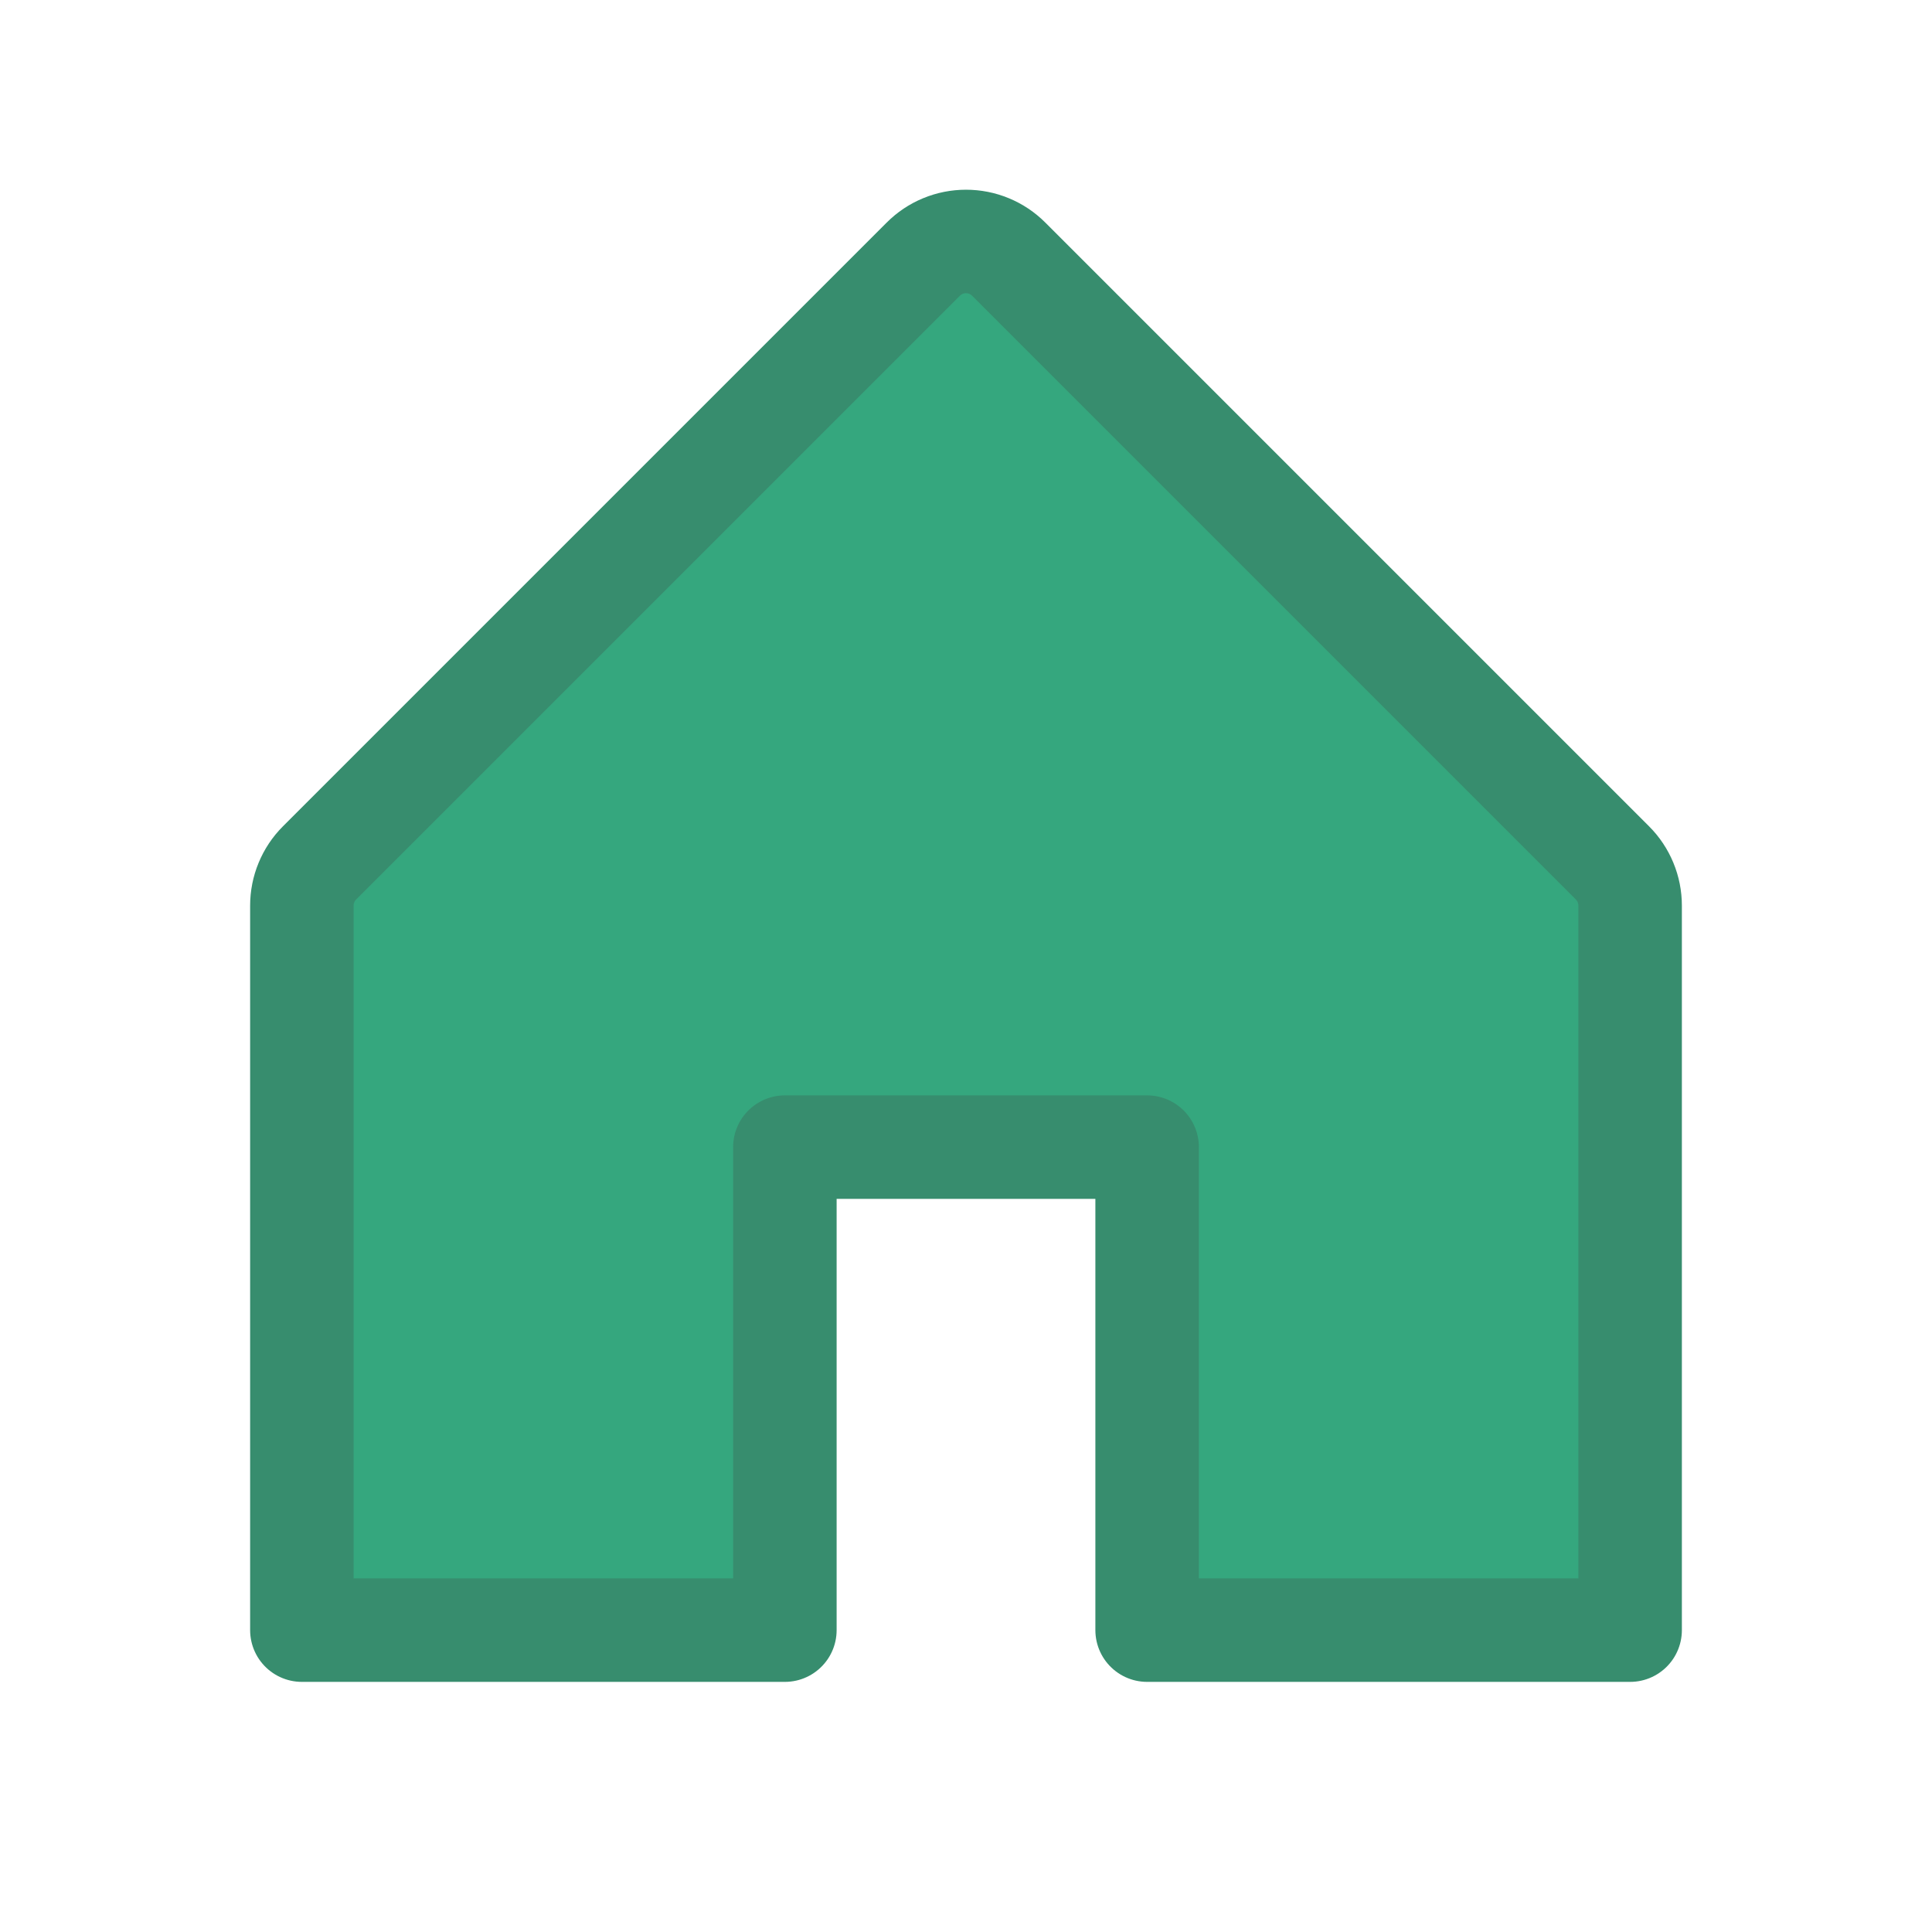 <?xml version="1.0" encoding="UTF-8"?>
<svg xmlns="http://www.w3.org/2000/svg" width="56" height="56" viewBox="0 0 56 56" fill="none">
  <g clip-path="url(#clip0_2290_2455)">
    <path d="M22.75 47.25V33.25H33.25V47.25H47.25V26.25C47.25 26.02 47.205 25.792 47.117 25.58C47.029 25.367 46.901 25.174 46.738 25.012L29.238 7.512C29.076 7.349 28.883 7.22 28.67 7.132C28.458 7.044 28.23 6.999 28 6.999C27.77 6.999 27.542 7.044 27.33 7.132C27.117 7.22 26.924 7.349 26.762 7.512L9.262 25.012C9.099 25.174 8.971 25.367 8.883 25.58C8.795 25.792 8.75 26.02 8.75 26.25V47.25H22.75Z" fill="#35A77E"></path>
    <path d="M22.75 47.25V33.25H33.25V47.25H47.25V26.25C47.25 26.02 47.205 25.792 47.117 25.58C47.029 25.367 46.901 25.174 46.738 25.012L29.238 7.512C29.076 7.349 28.883 7.22 28.67 7.132C28.458 7.044 28.23 6.999 28 6.999C27.77 6.999 27.542 7.044 27.33 7.132C27.117 7.22 26.924 7.349 26.762 7.512L9.262 25.012C9.099 25.174 8.971 25.367 8.883 25.58C8.795 25.792 8.75 26.02 8.75 26.25V47.25H22.75Z" stroke="#378D6E" stroke-width="3" stroke-linecap="round" stroke-linejoin="round"></path>
  </g>
  <defs>
    <clipPath id="clip0_2290_2455">
      <rect width="56" height="56" fill="white"></rect>
    </clipPath>
  </defs>
</svg>
